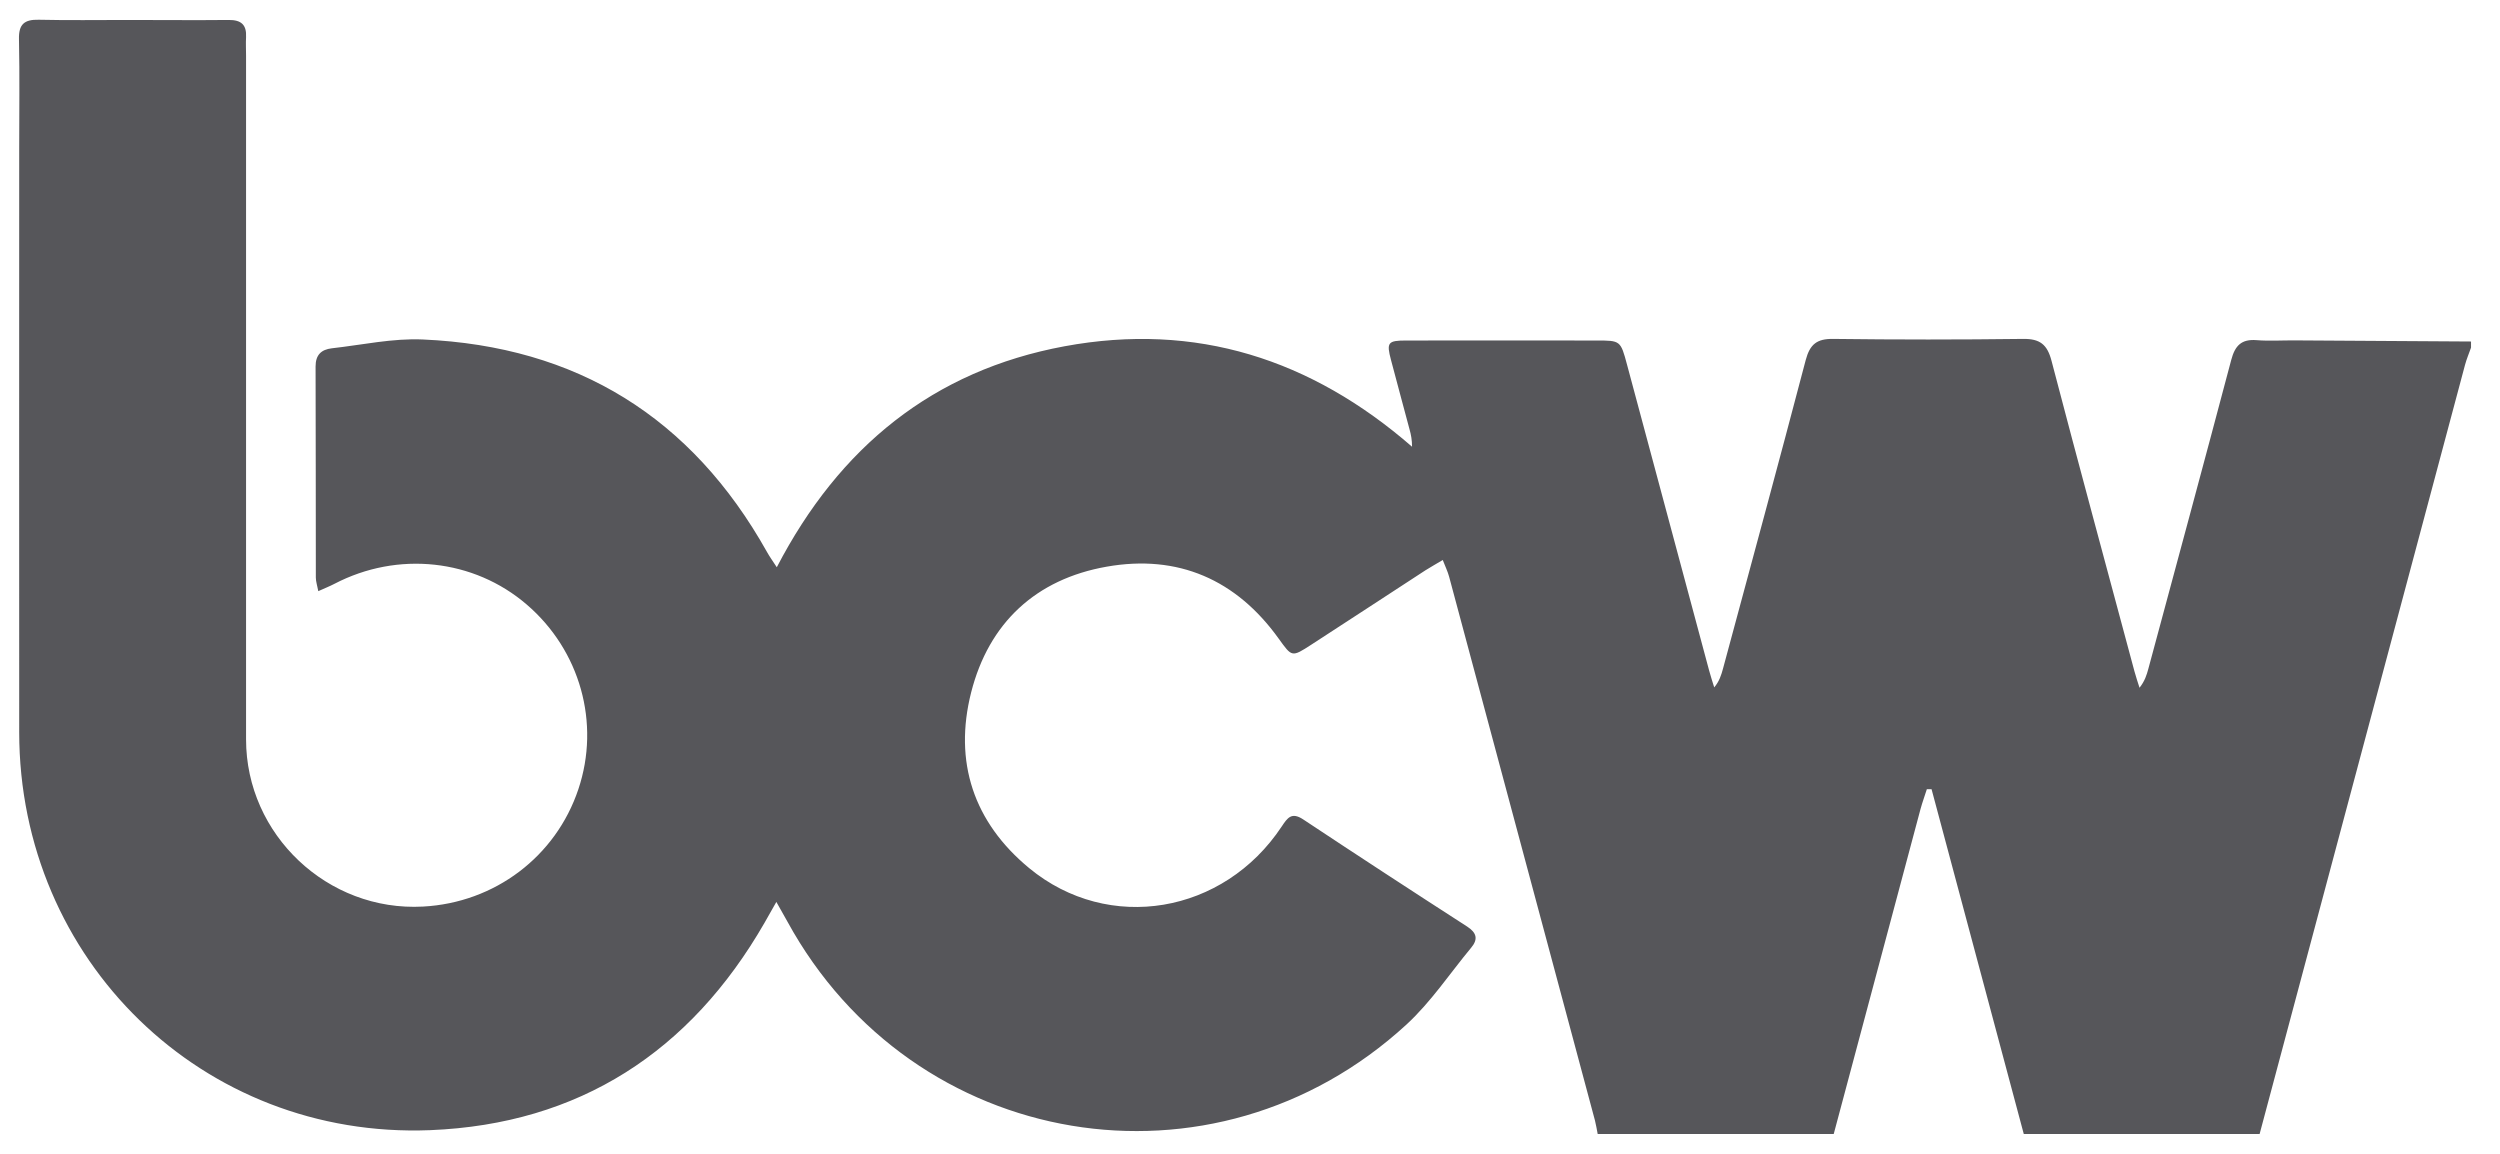 <svg xmlns="http://www.w3.org/2000/svg" width="78" height="36" viewBox="0 0 78 36" fill="none"><path d="M70.506 35.381H63.142C62.184 31.794 61.223 28.211 60.265 24.624C60.216 24.624 60.166 24.624 60.117 24.624C60.053 24.829 59.979 25.027 59.922 25.235C59.018 28.617 58.113 31.999 57.212 35.381H49.848C49.82 35.239 49.798 35.098 49.763 34.96C48.247 29.303 46.731 23.649 45.212 17.991C45.169 17.832 45.095 17.68 45.014 17.472C44.795 17.603 44.629 17.695 44.473 17.794C43.286 18.567 42.099 19.345 40.911 20.115C40.3 20.511 40.31 20.5 39.897 19.928C38.572 18.08 36.752 17.288 34.529 17.68C32.321 18.069 30.851 19.433 30.299 21.606C29.752 23.769 30.374 25.652 32.112 27.087C34.589 29.13 38.183 28.518 39.992 25.783C40.169 25.518 40.296 25.327 40.657 25.564C42.356 26.691 44.063 27.805 45.777 28.91C46.077 29.105 46.12 29.306 45.901 29.568C45.233 30.373 44.643 31.267 43.876 31.971C37.855 37.494 28.49 35.921 24.568 28.755C24.472 28.578 24.37 28.405 24.222 28.14C24.066 28.416 23.96 28.607 23.854 28.79C21.54 32.815 18.069 35.073 13.423 35.261C6.316 35.543 0.602 29.953 0.599 22.847C0.595 16.783 0.599 10.723 0.599 4.659C0.599 3.514 0.616 2.365 0.592 1.22C0.581 0.758 0.758 0.606 1.207 0.616C2.129 0.637 3.055 0.623 3.981 0.623C5.034 0.623 6.083 0.634 7.136 0.623C7.525 0.62 7.698 0.772 7.677 1.16C7.666 1.351 7.677 1.542 7.677 1.733C7.677 8.846 7.677 15.96 7.677 23.069C7.677 26.045 10.225 28.448 13.2 28.285C15.437 28.165 17.341 26.727 18.045 24.624C18.737 22.561 18.101 20.292 16.433 18.861C14.78 17.44 12.412 17.186 10.437 18.214C10.288 18.292 10.133 18.352 9.931 18.444C9.896 18.26 9.854 18.14 9.854 18.02C9.85 15.825 9.854 13.627 9.846 11.433C9.846 11.069 10.027 10.906 10.352 10.867C11.299 10.761 12.257 10.549 13.196 10.592C17.992 10.804 21.578 13.023 23.928 17.218C24.006 17.359 24.101 17.493 24.236 17.698C26.186 13.945 29.116 11.564 33.211 10.804C37.314 10.044 40.911 11.203 44.056 13.938C44.056 13.73 44.024 13.56 43.978 13.398C43.788 12.673 43.586 11.952 43.399 11.231C43.254 10.684 43.3 10.624 43.876 10.624C45.851 10.62 47.827 10.624 49.806 10.624C50.558 10.624 50.562 10.624 50.763 11.376C51.618 14.557 52.47 17.741 53.325 20.921C53.371 21.098 53.431 21.271 53.484 21.447C53.643 21.256 53.703 21.062 53.756 20.868C54.622 17.656 55.495 14.447 56.339 11.231C56.47 10.74 56.689 10.567 57.194 10.574C59.17 10.599 61.145 10.599 63.12 10.574C63.643 10.567 63.873 10.744 64.007 11.256C64.852 14.489 65.728 17.712 66.594 20.942C66.64 21.115 66.7 21.288 66.753 21.458C66.916 21.253 66.976 21.062 67.029 20.864C67.894 17.652 68.764 14.444 69.615 11.228C69.732 10.786 69.93 10.574 70.407 10.613C70.803 10.645 71.202 10.617 71.601 10.62C73.432 10.631 75.266 10.641 77.096 10.655V10.846C77.033 11.027 76.958 11.2 76.909 11.383C74.771 19.384 72.633 27.384 70.499 35.384L70.506 35.381Z" fill="#56565A"></path></svg>